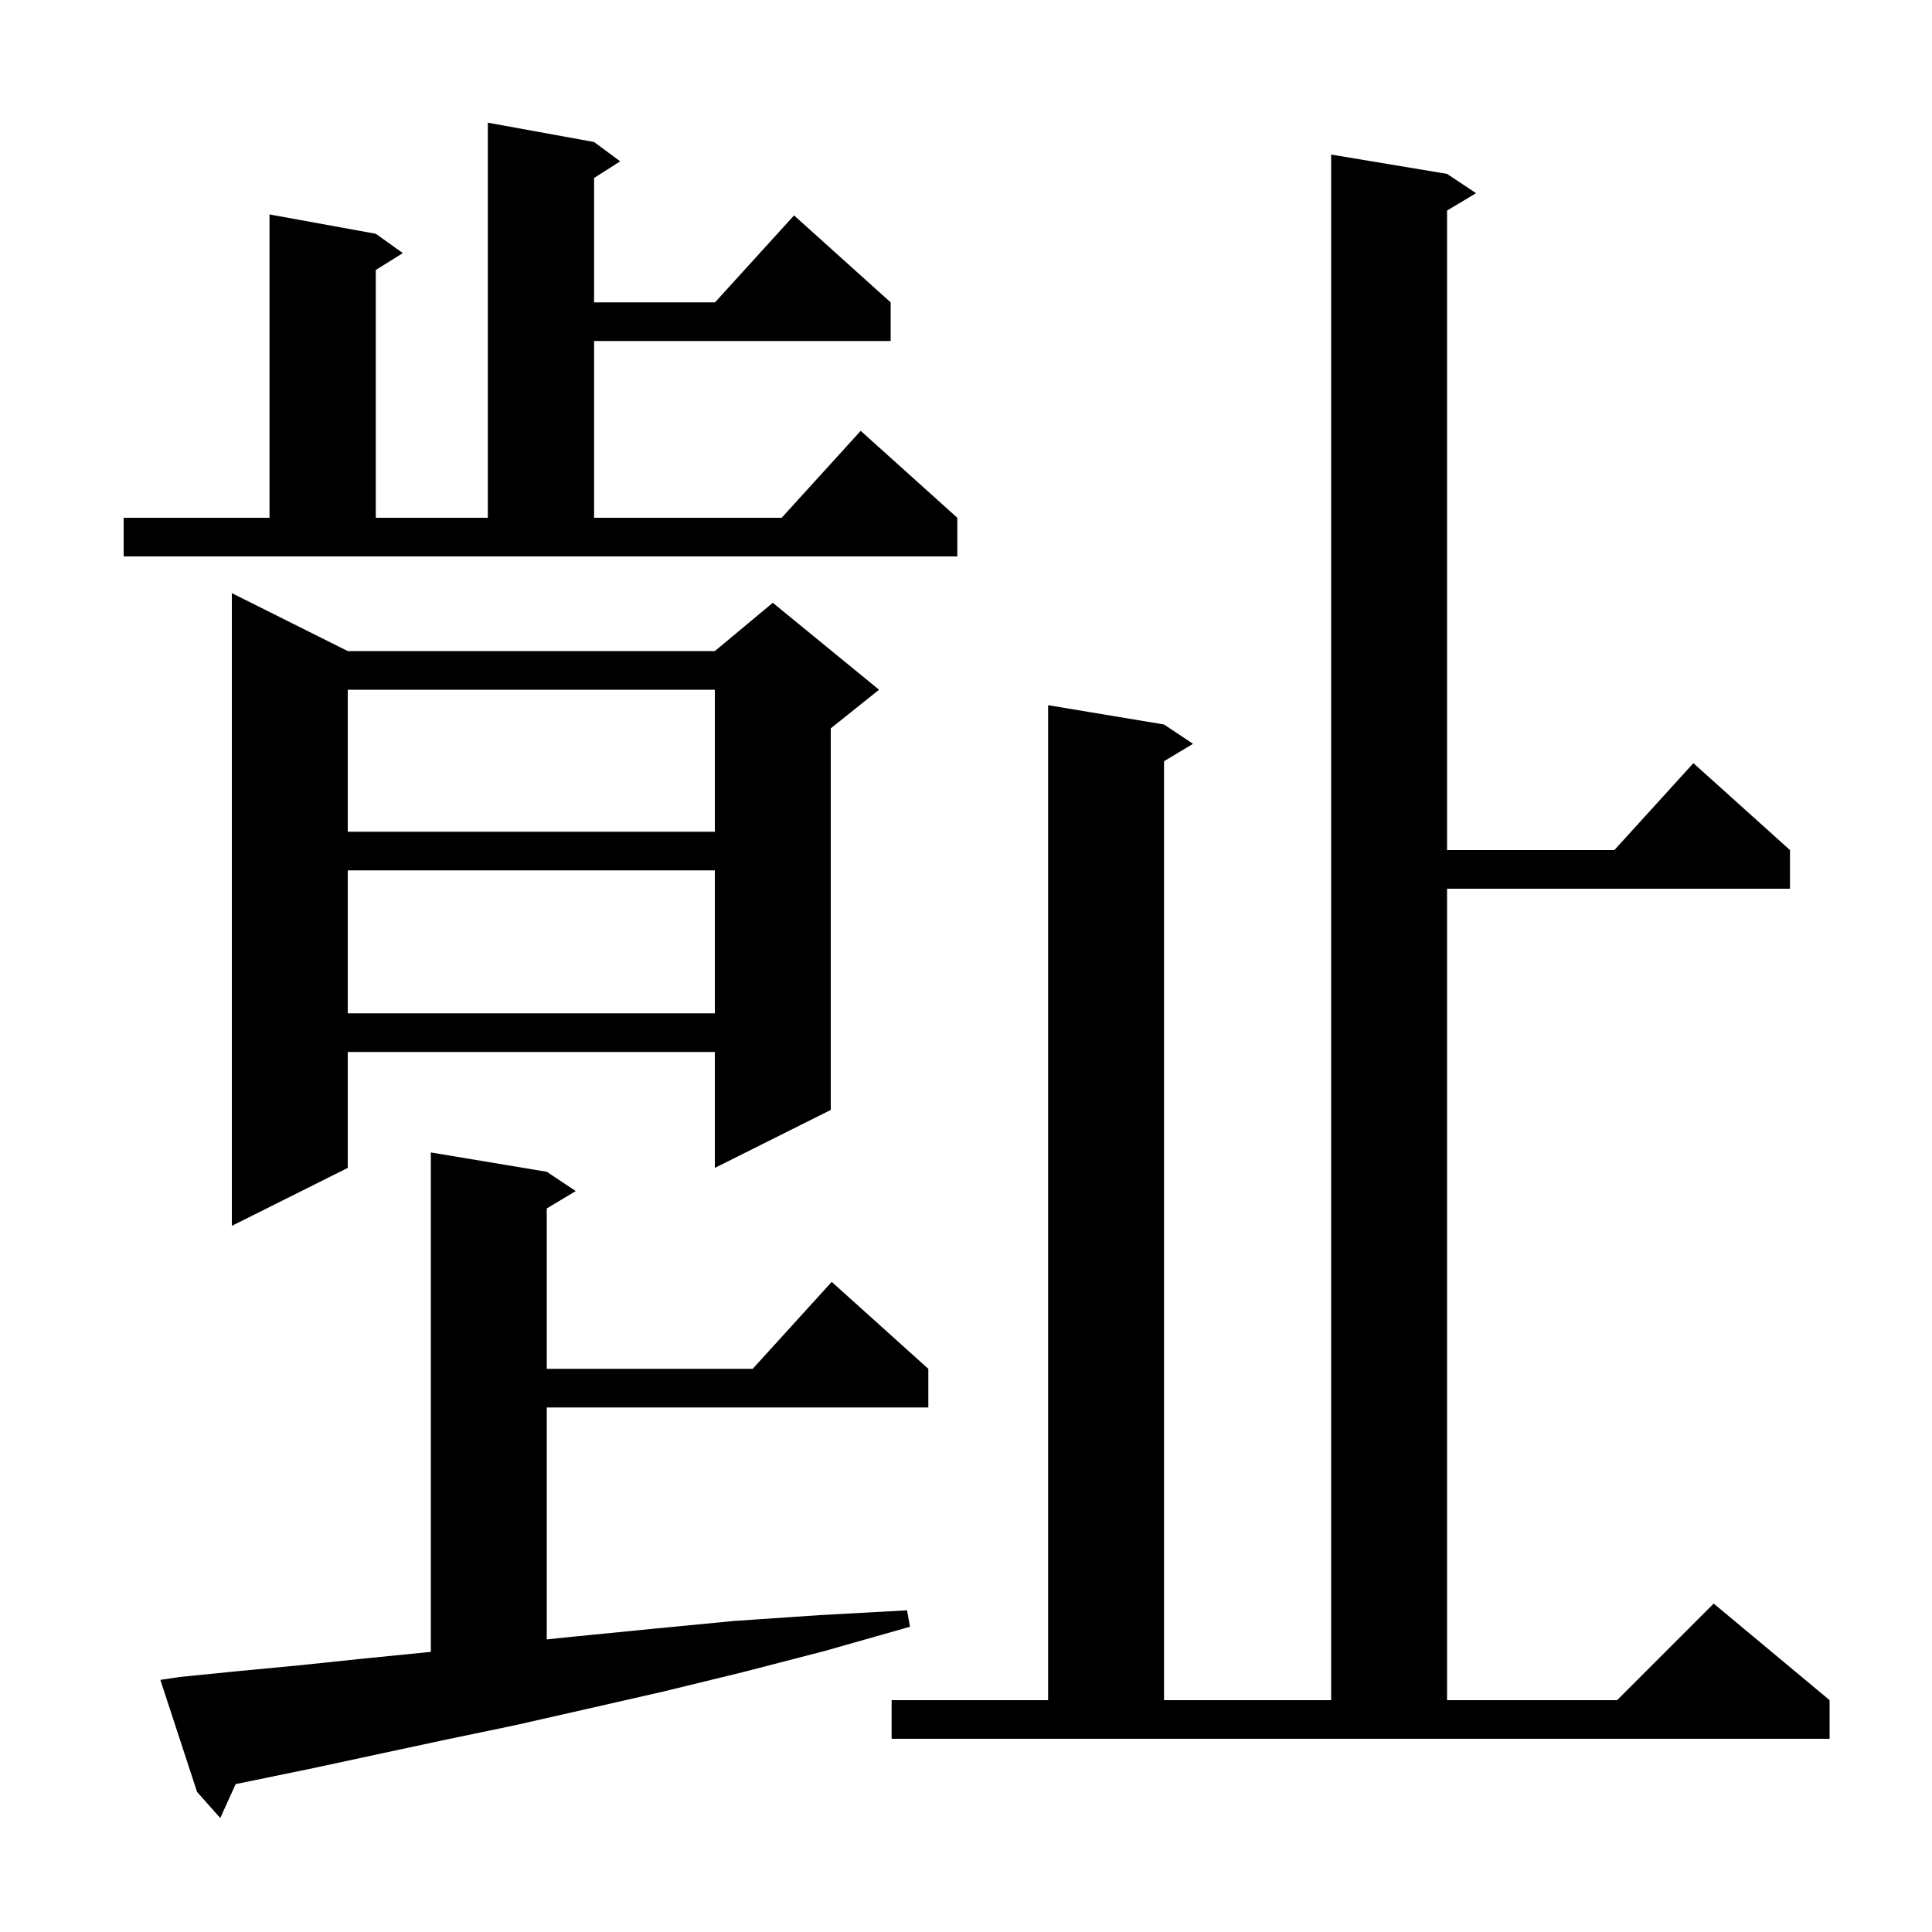 <svg xmlns="http://www.w3.org/2000/svg" xmlns:xlink="http://www.w3.org/1999/xlink" version="1.1" baseProfile="full" viewBox="0 0 200 200" width="200" height="200"><g fill="currentColor"><path d="M 18.6 173.6 L 24.6 173.0 L 30.9 172.4 L 37.6 171.7 L 44.6 171.0 L 44.6 119.3 L 56.6 121.3 L 59.6 123.3 L 56.6 125.1 L 56.6 141.7 L 77.918 141.7 L 86.1 132.7 L 96.1 141.7 L 96.1 145.7 L 56.6 145.7 L 56.6 169.712 L 59.6 169.4 L 67.7 168.6 L 76.0 167.8 L 84.8 167.2 L 93.9 166.7 L 94.2 168.4 L 85.4 170.9 L 76.9 173.1 L 68.7 175.1 L 60.8 176.9 L 53.3 178.6 L 46.1 180.1 L 39.1 181.6 L 32.6 183.0 L 26.3 184.3 L 24.397 184.687 L 22.8 188.2 L 20.4 185.5 L 16.6 173.9 Z M 92.3 176.0 L 108.5 176.0 L 108.5 73.0 L 120.5 75.0 L 123.5 77.0 L 120.5 78.8 L 120.5 176.0 L 137.8 176.0 L 137.8 16.0 L 149.8 18.0 L 152.8 20.0 L 149.8 21.8 L 149.8 88.0 L 167.118 88.0 L 175.3 79.0 L 185.3 88.0 L 185.3 92.0 L 149.8 92.0 L 149.8 176.0 L 167.4 176.0 L 177.4 166.0 L 189.4 176.0 L 189.4 180.0 L 92.3 180.0 Z M 36.0 67.4 L 74.0 67.4 L 80.0 62.4 L 91.0 71.4 L 86.0 75.4 L 86.0 114.9 L 74.0 120.9 L 74.0 108.9 L 36.0 108.9 L 36.0 120.9 L 24.0 126.9 L 24.0 61.4 Z M 36.0 90.1 L 36.0 104.9 L 74.0 104.9 L 74.0 90.1 Z M 36.0 71.4 L 36.0 86.1 L 74.0 86.1 L 74.0 71.4 Z M 12.8 53.6 L 27.9 53.6 L 27.9 22.2 L 38.9 24.2 L 41.7 26.2 L 38.9 27.95 L 38.9 53.6 L 50.5 53.6 L 50.5 12.7 L 61.5 14.7 L 64.2 16.7 L 61.5 18.423 L 61.5 31.3 L 74.018 31.3 L 82.2 22.3 L 92.2 31.3 L 92.2 35.3 L 61.5 35.3 L 61.5 53.6 L 80.918 53.6 L 89.1 44.6 L 99.1 53.6 L 99.1 57.6 L 12.8 57.6 Z "/></g></svg>